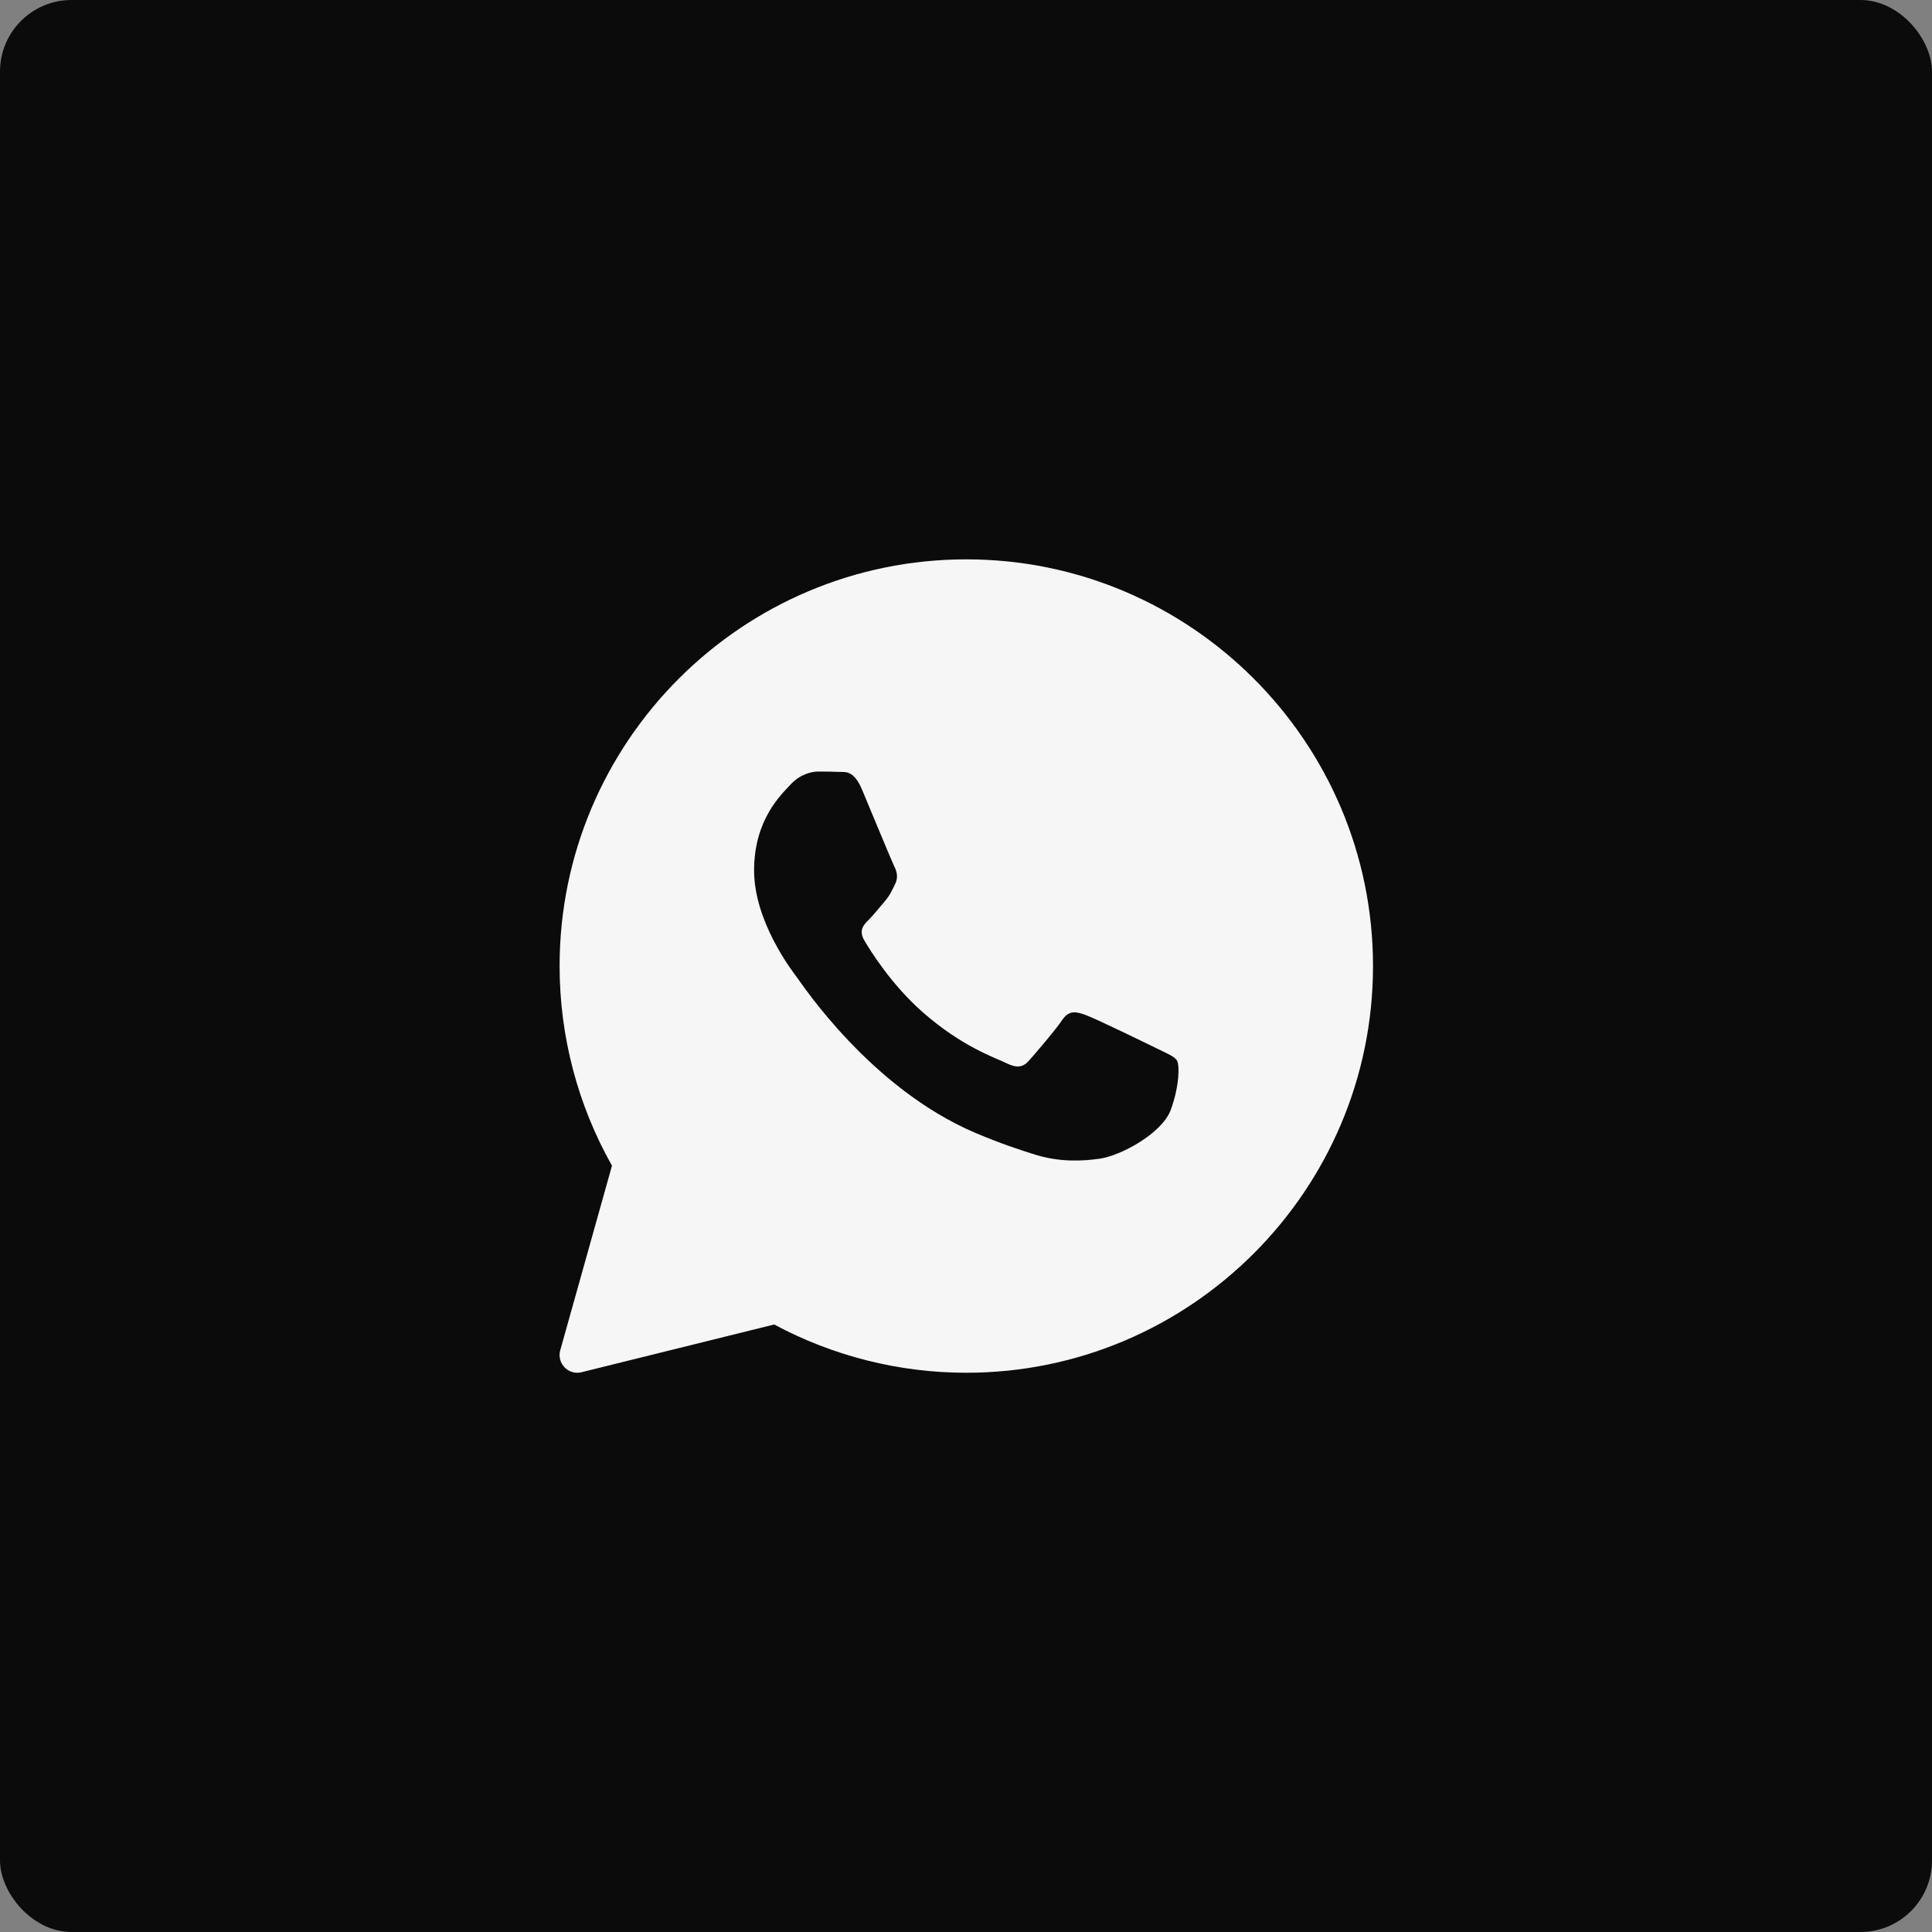 <?xml version="1.0" encoding="UTF-8"?> <svg xmlns="http://www.w3.org/2000/svg" width="54" height="54" viewBox="0 0 54 54" fill="none"><rect x="0" y="0" width="54" height="54" fill="#808080" stroke="none"/><rect width="54" height="54" rx="2" fill="#0B0B0B"></rect><mask id="mask0_1354_229" style="mask-type:luminance" maskUnits="userSpaceOnUse" x="14" y="14" width="26" height="26"><path d="M39.364 14.645H14.652V39.356H39.364V14.645Z" fill="white"></path></mask><g mask="url(#mask0_1354_229)"><path d="M27.008 15.634C20.74 15.634 15.641 20.733 15.641 27.001C15.641 28.958 16.146 30.883 17.105 32.581L15.659 37.741C15.611 37.91 15.658 38.092 15.78 38.218C15.874 38.316 16.003 38.369 16.135 38.369C16.174 38.369 16.215 38.364 16.254 38.354L21.639 37.02C23.283 37.903 25.135 38.369 27.008 38.369C33.276 38.369 38.376 33.269 38.376 27.001C38.376 20.733 33.276 15.634 27.008 15.634ZM32.727 31.012C32.483 31.686 31.317 32.3 30.756 32.383C30.253 32.456 29.617 32.488 28.918 32.268C28.494 32.135 27.951 31.958 27.254 31.661C24.327 30.413 22.415 27.502 22.269 27.31C22.123 27.117 21.077 25.747 21.077 24.329C21.077 22.911 21.831 22.214 22.099 21.925C22.367 21.637 22.683 21.565 22.877 21.565C23.072 21.565 23.266 21.567 23.437 21.575C23.616 21.584 23.857 21.507 24.094 22.07C24.337 22.647 24.921 24.065 24.993 24.21C25.066 24.354 25.114 24.523 25.017 24.715C24.921 24.907 24.872 25.027 24.726 25.196C24.579 25.364 24.419 25.571 24.288 25.701C24.142 25.845 23.99 26 24.16 26.289C24.33 26.578 24.916 27.521 25.783 28.285C26.898 29.267 27.838 29.571 28.13 29.716C28.422 29.86 28.592 29.836 28.762 29.643C28.932 29.451 29.492 28.802 29.686 28.514C29.88 28.226 30.075 28.273 30.343 28.369C30.611 28.465 32.045 29.162 32.337 29.306C32.629 29.451 32.823 29.523 32.897 29.643C32.97 29.763 32.97 30.34 32.727 31.012Z" fill="#F6F6F6"></path></g></svg> 